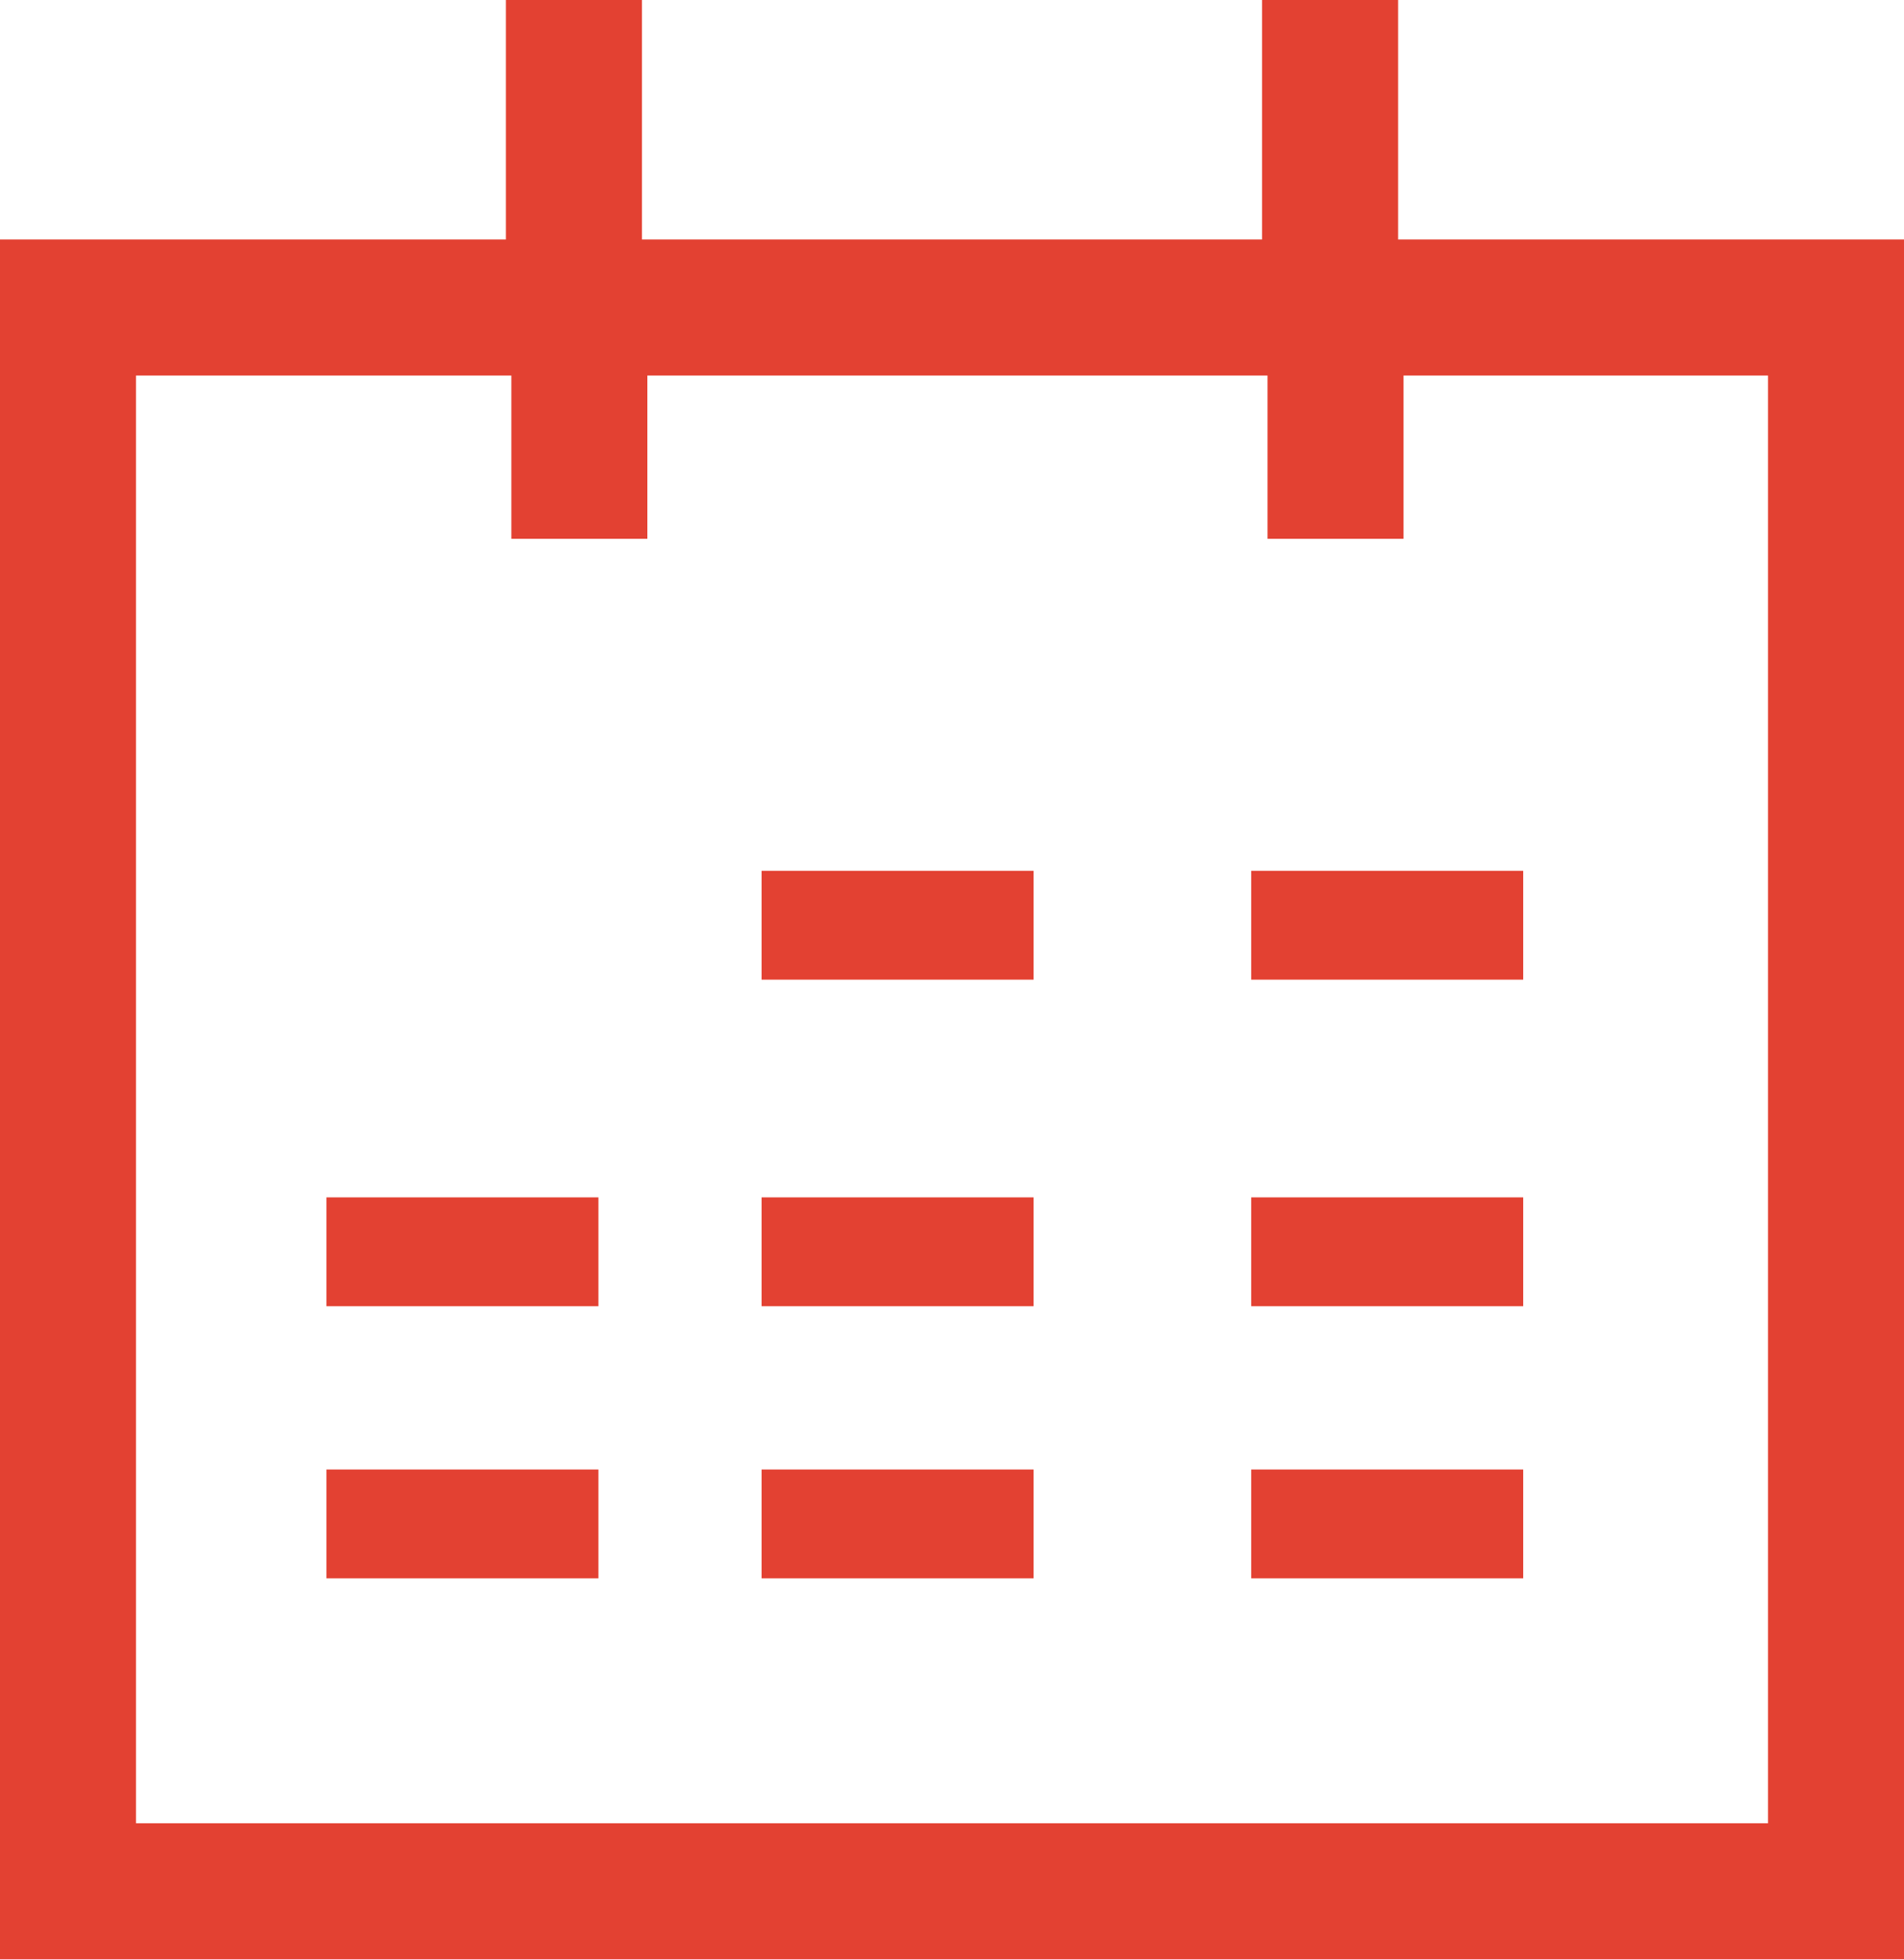 <svg id="Ebene_1" data-name="Ebene 1" xmlns="http://www.w3.org/2000/svg" viewBox="0 0 35 36" fill="#e34132">
    <g id="noun_Calendar_545349" data-name="noun Calendar 545349">
        <path id="Shape"
              d="M25.7,0H23.2V4.4H11.8V0H9.3V4.4H0V36H35V4.4H25.7Zm6.8,6.9V33.5H2.5V6.9H9.4v3h2.5v-3H23.3v3h2.5v-3Z"/>
        <rect id="Rectangle" x="6" y="27" width="5" height="2"/>
        <rect x="6" y="22" width="5" height="2"/>
        <rect x="14" y="16" width="5" height="2"/>
        <rect x="14" y="27" width="5" height="2"/>
        <rect x="14" y="22" width="5" height="2"/>
        <rect x="23" y="16" width="5" height="2"/>
        <rect x="23" y="27" width="5" height="2"/>
        <rect x="23" y="22" width="5" height="2"/>
    </g>
</svg>
